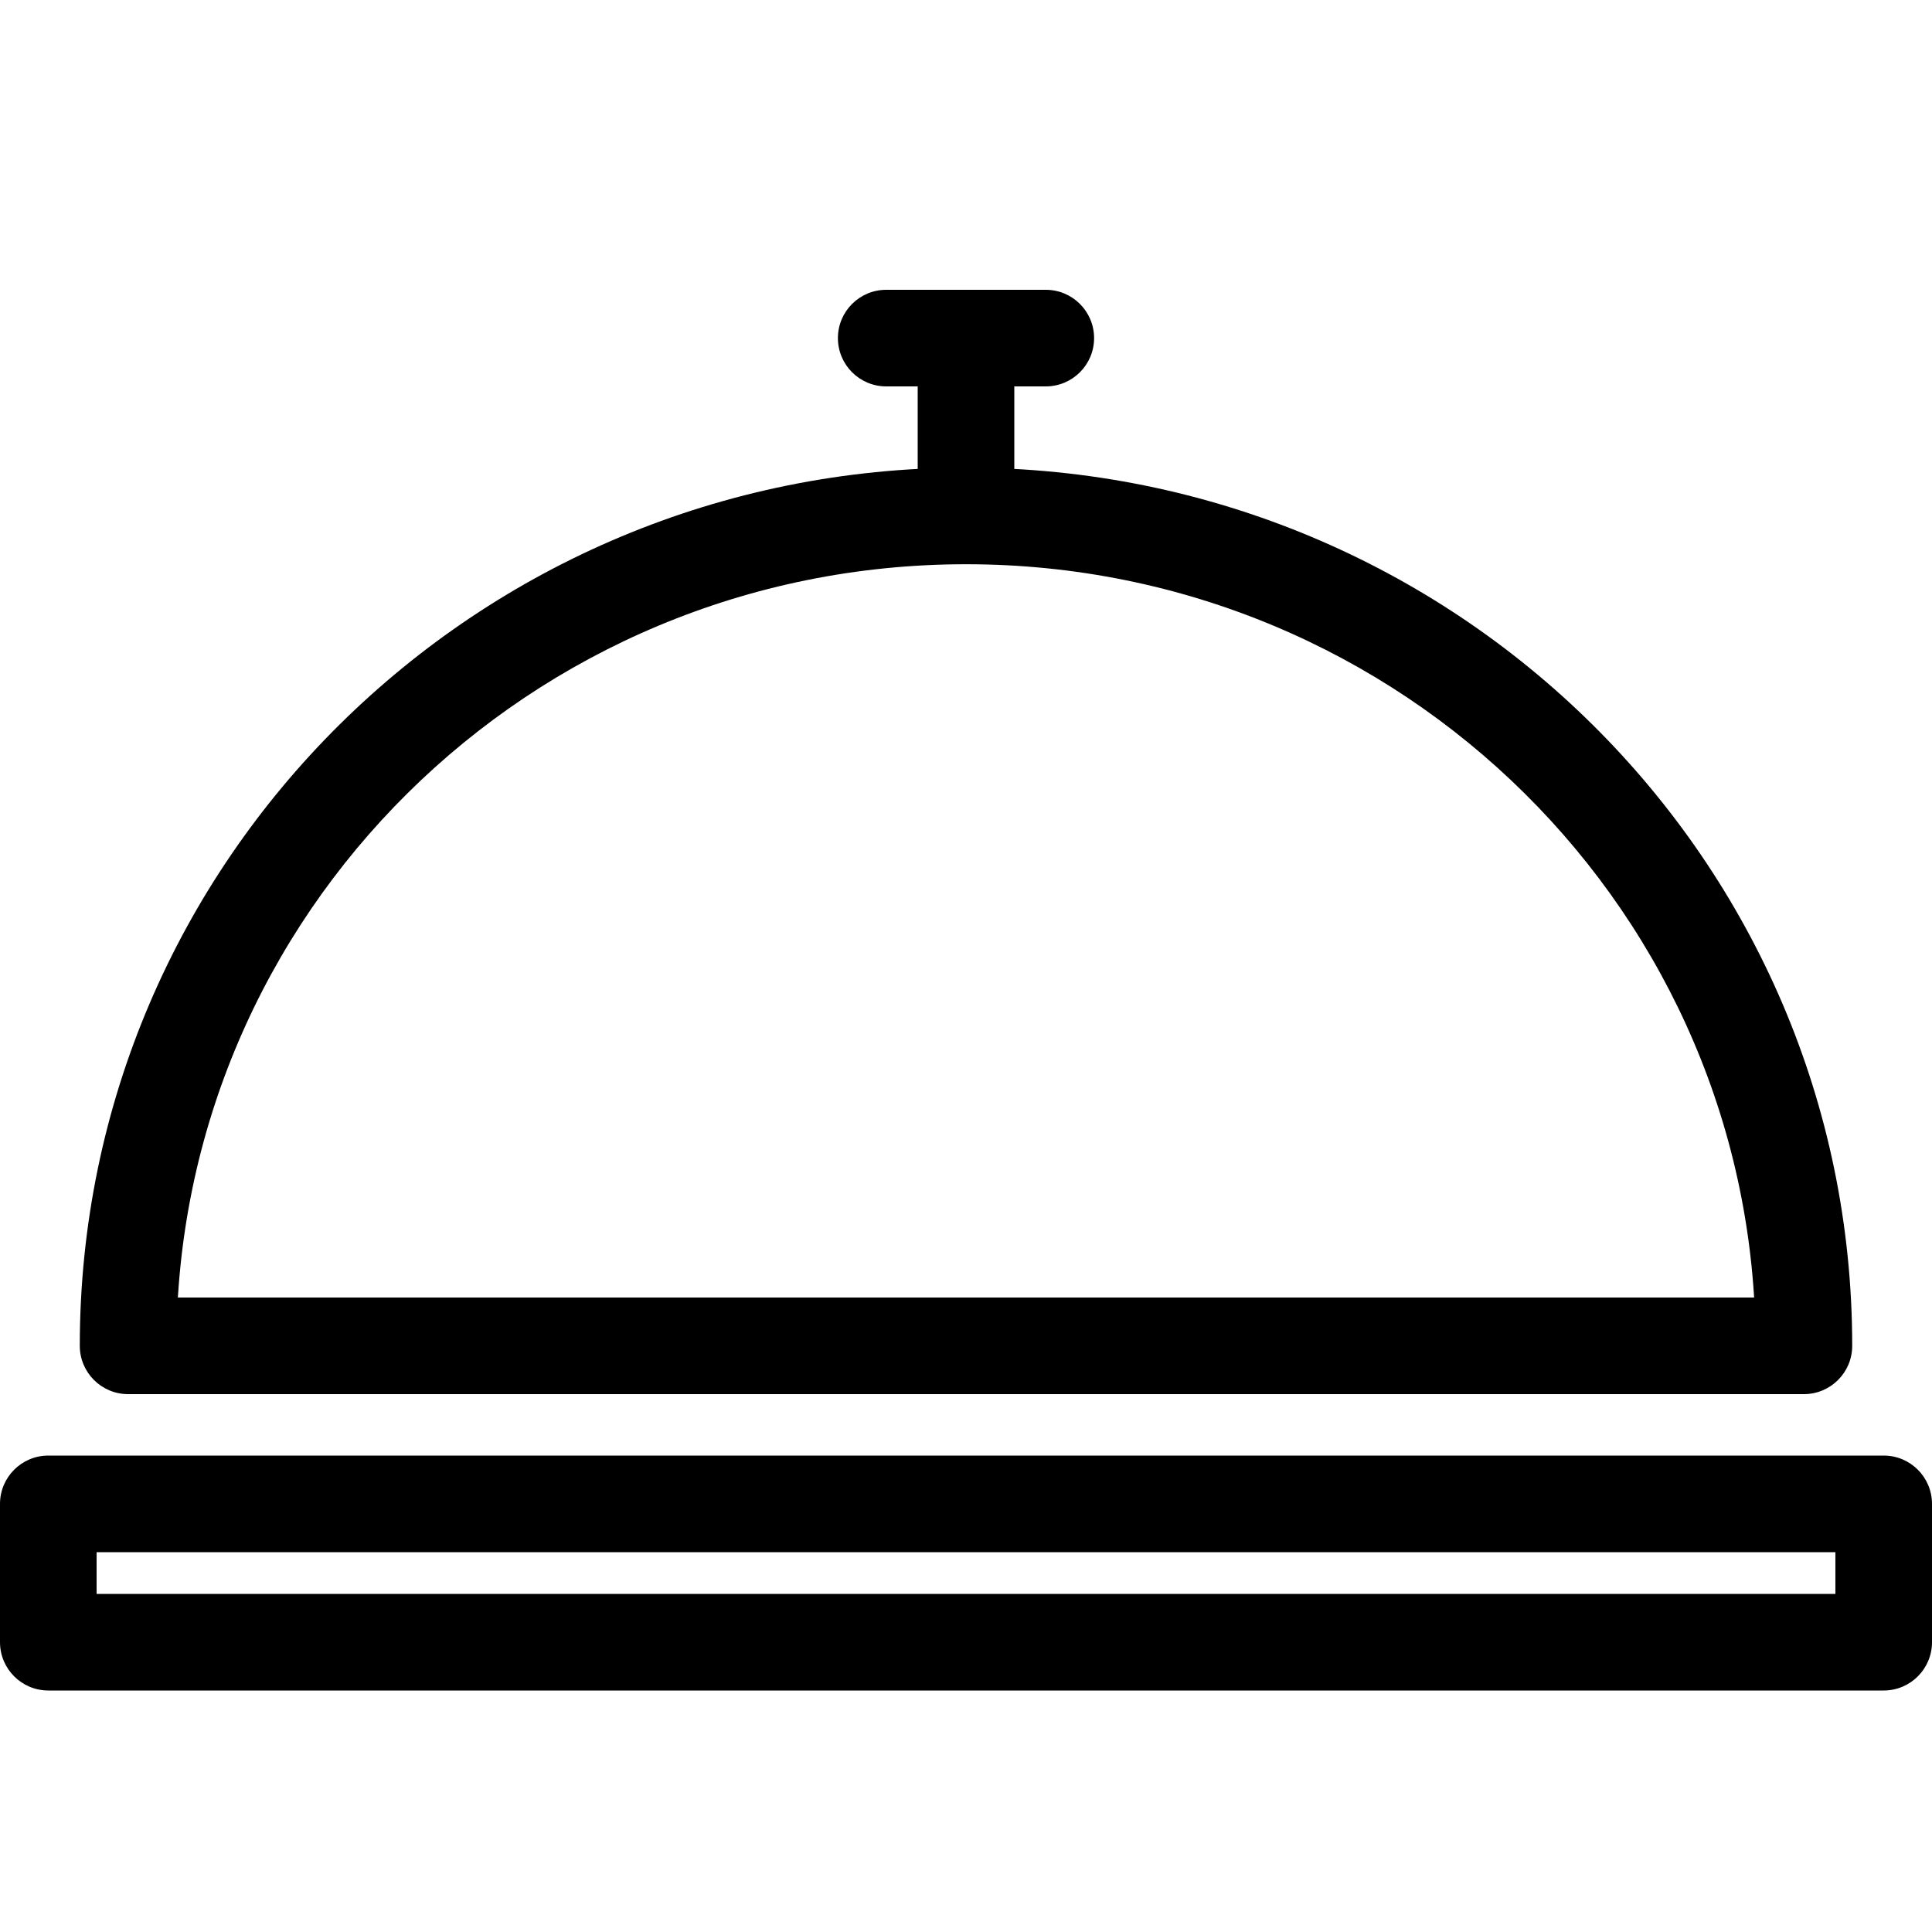 <svg width="40" height="40" viewBox="0 0 40 40" fill="none" xmlns="http://www.w3.org/2000/svg">
<g clip-path="url(#clip0_6018_204)">
<path d="M2.652 27.864H1.652C1.652 28.416 2.1 28.864 2.652 28.864V27.864ZM37.348 27.864V28.864C37.9 28.864 38.348 28.416 38.348 27.864H37.348ZM1 31.136V30.136C0.448 30.136 0 30.584 0 31.136H1ZM39 31.136H40C40 30.584 39.552 30.136 39 30.136V31.136ZM39 34V35C39.552 35 40 34.552 40 34H39ZM1 34H0C0 34.552 0.448 35 1 35L1 34ZM21.652 8C22.204 8 22.652 7.552 22.652 7C22.652 6.448 22.204 6 21.652 6V8ZM18.348 6C17.796 6 17.348 6.448 17.348 7C17.348 7.552 17.796 8 18.348 8V6ZM20 10.682V9.682C9.874 9.682 1.652 17.811 1.652 27.864H2.652H3.652C3.652 18.934 10.961 11.682 20 11.682V10.682ZM2.652 27.864V28.864H37.348V27.864V26.864H2.652V27.864ZM37.348 27.864H38.348C38.348 17.811 30.126 9.682 20 9.682V10.682V11.682C29.039 11.682 36.348 18.934 36.348 27.864H37.348ZM1 31.136V32.136H39V31.136V30.136H1V31.136ZM39 31.136H38V34H39H40V31.136H39ZM39 34V33H1V34V35H39V34ZM1 34H2V31.136H1H0V34H1ZM21.652 7V6H18.348V7V8H21.652V7ZM20 10.273H21V7H20H19V10.273H20Z" fill="black"/>
</g>
<defs>
<clipPath id="clip0_6018_204">
<rect width="40" height="40" fill="white"/>
</clipPath>
</defs>
</svg>
